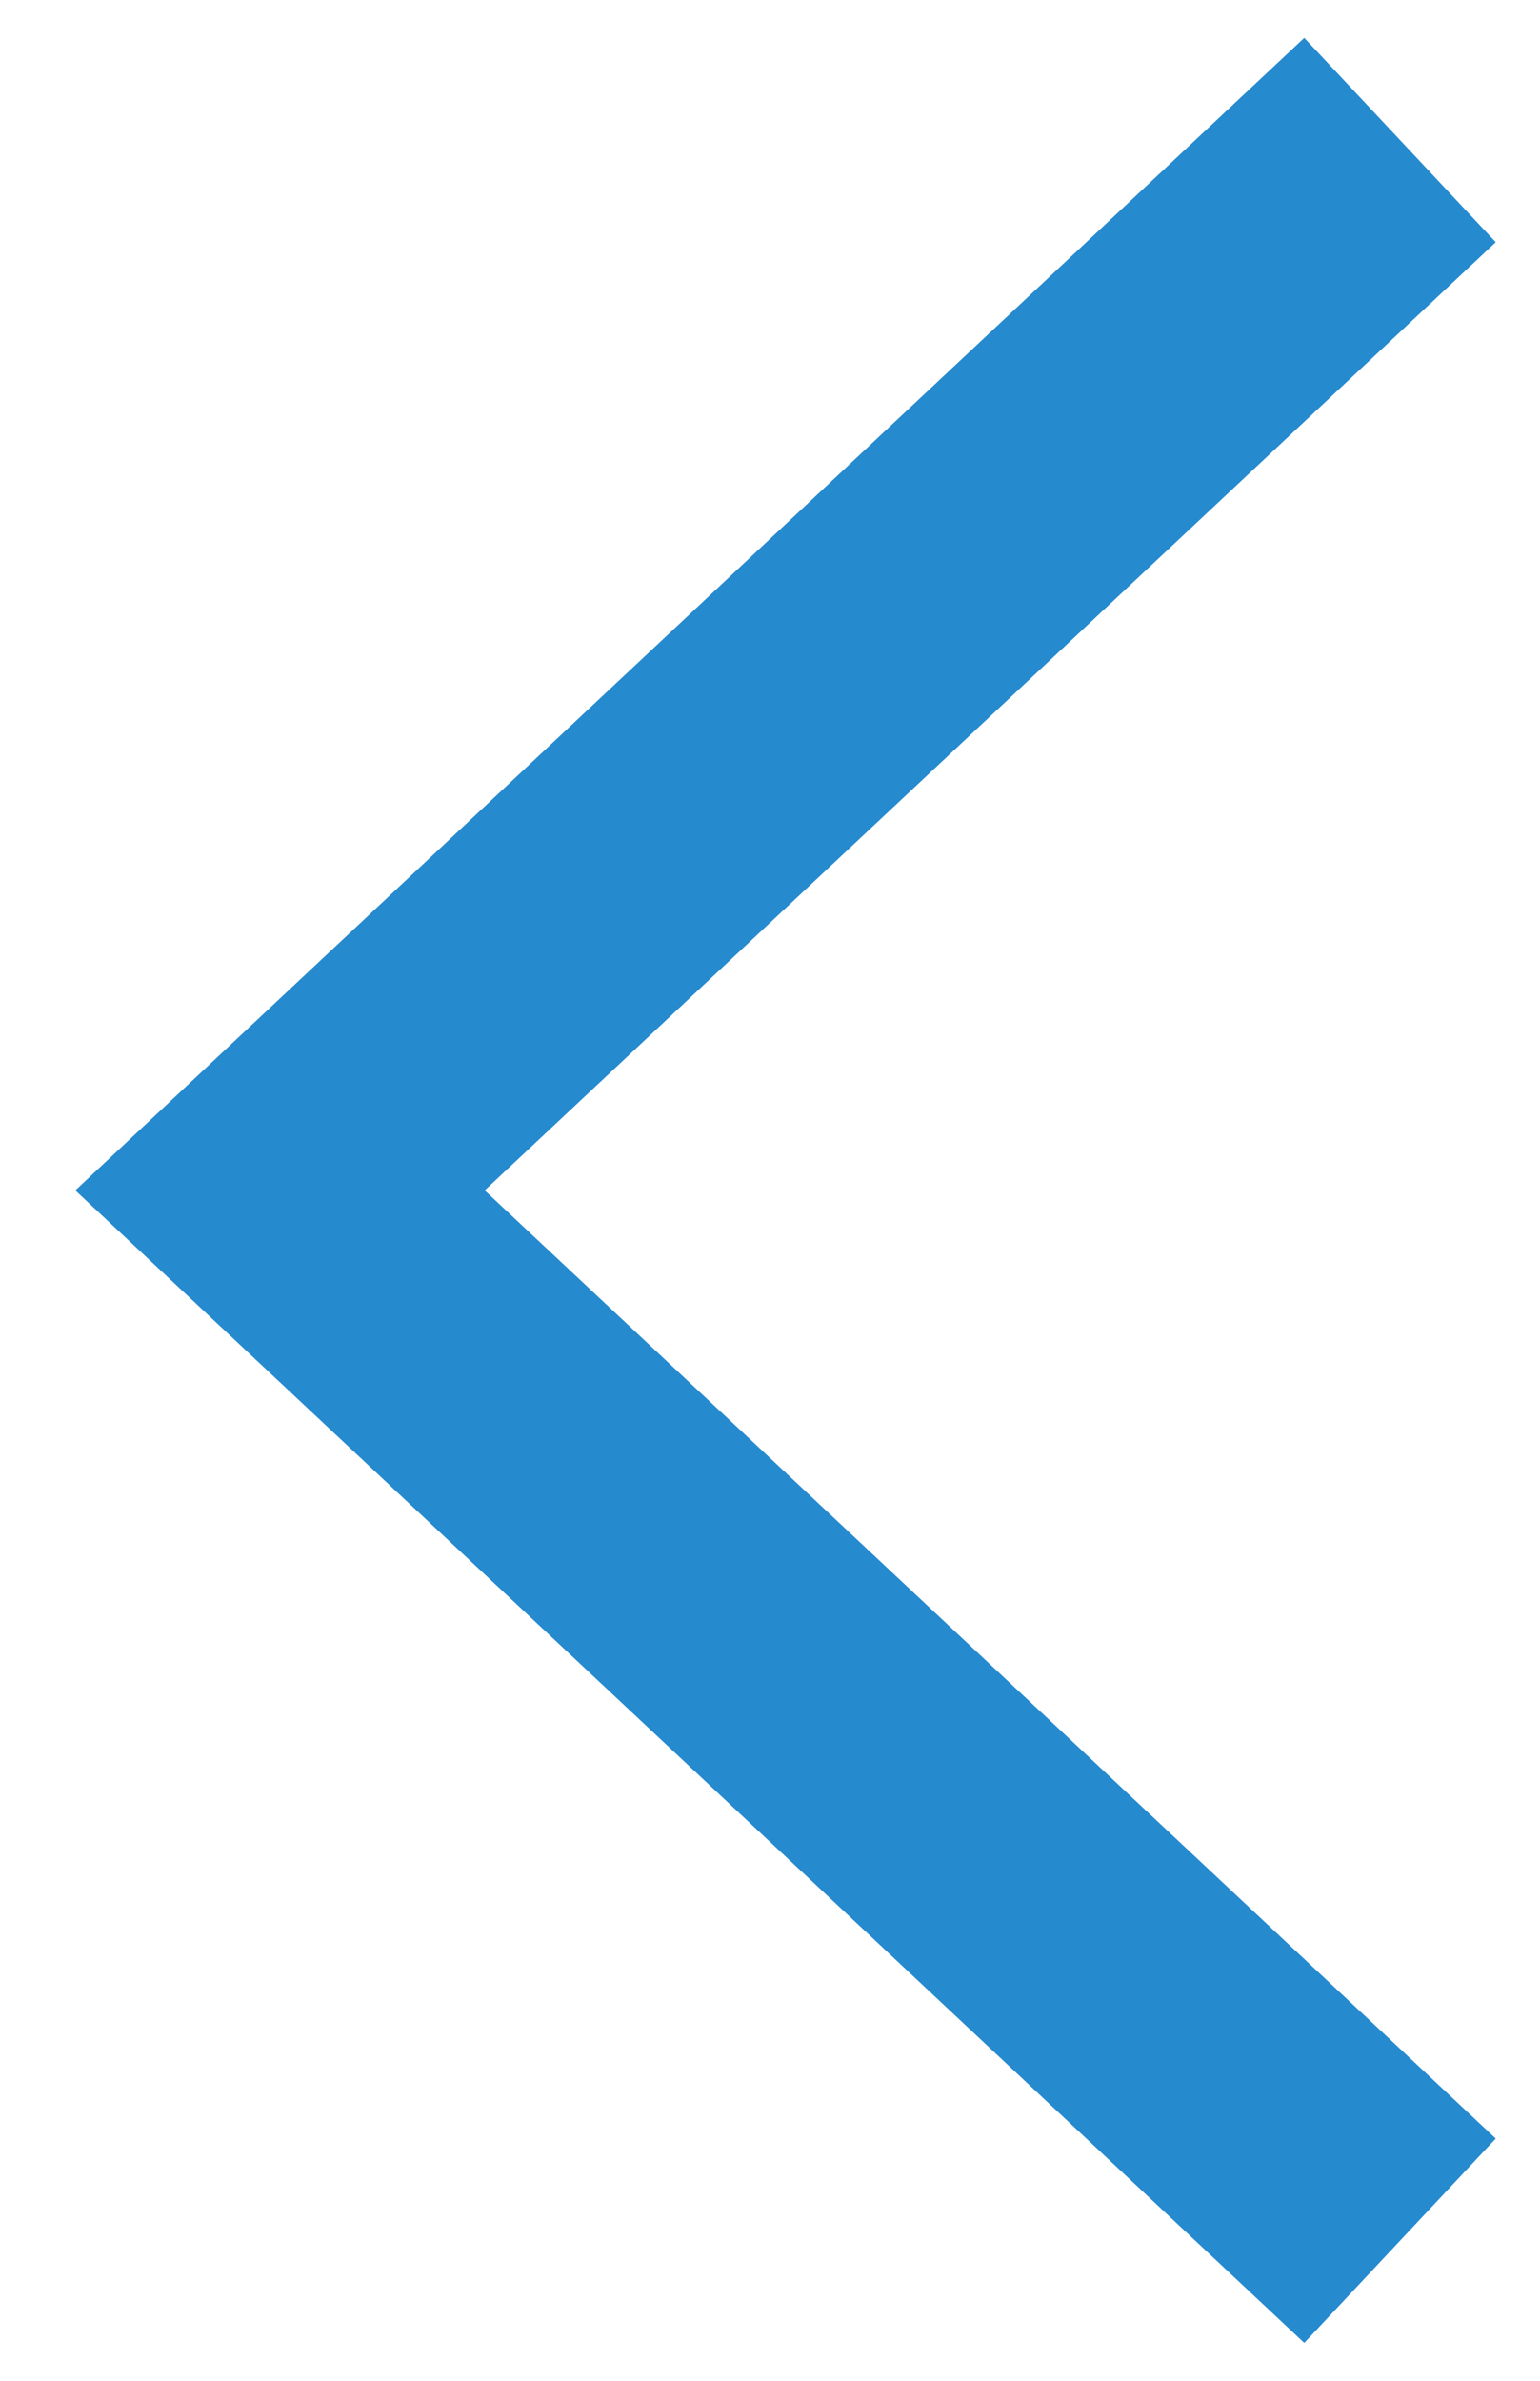 <?xml version="1.0" encoding="UTF-8"?>
<svg width="11px" height="17px" viewBox="0 0 11 17" version="1.1" xmlns="http://www.w3.org/2000/svg" xmlns:xlink="http://www.w3.org/1999/xlink">
    <!-- Generator: Sketch 61 (89581) - https://sketch.com -->
    <title>icon-arrow-left</title>
    <desc>Created with Sketch.</desc>
    <g id="Page-1" stroke="none" stroke-width="1" fill="none" fill-rule="evenodd">
        <g id="icon-arrow-left" transform="translate(6, 8.5) scale(-1, 1) translate(-6, -8.5) translate(2, 1)" stroke="#268ACF" stroke-width="2">
            <polyline id="Path" points="0 15 8 7.5 0 0"></polyline>
        </g>
    </g>
</svg>